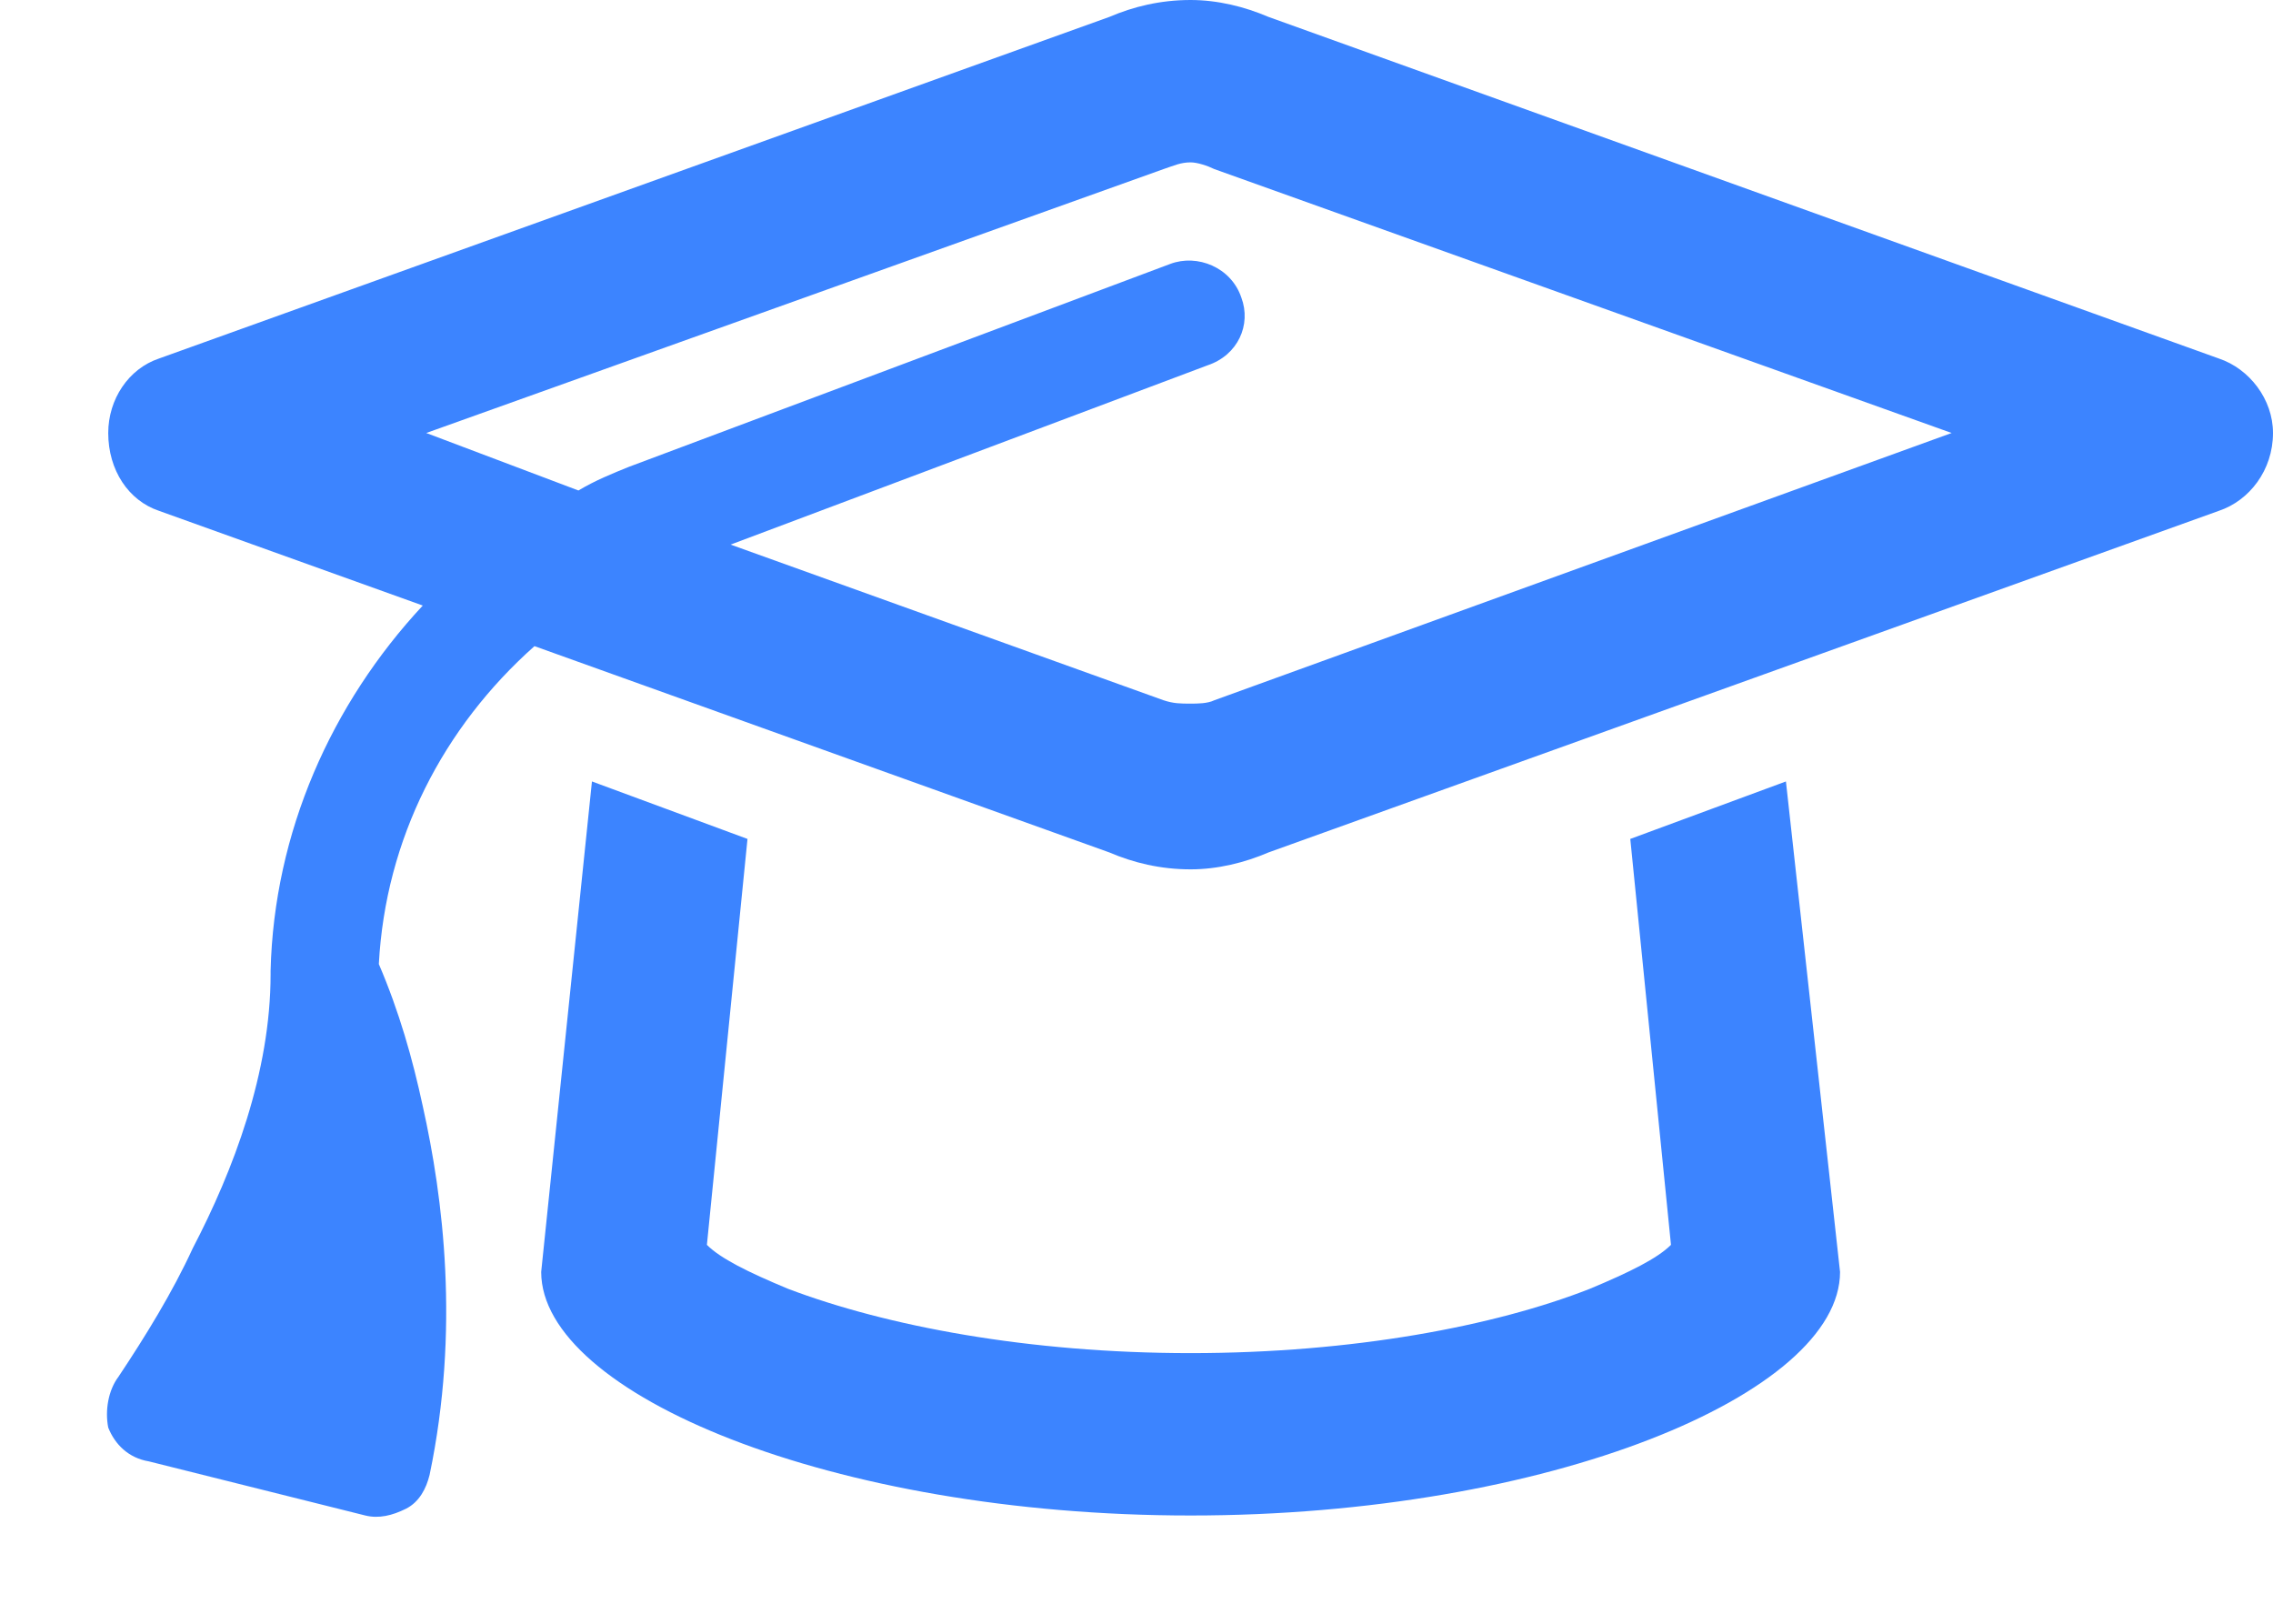 <svg width="21" height="15" viewBox="0 0 21 15" fill="none" xmlns="http://www.w3.org/2000/svg">
<path d="M11 1.5C10.906 1.5 10.844 1.531 10.75 1.562L3.938 4L5.344 4.531C5.5 4.438 5.656 4.375 5.812 4.312L10.812 2.438C11.062 2.344 11.375 2.469 11.469 2.75C11.562 3 11.438 3.281 11.156 3.375L6.75 5.031L10.75 6.469C10.844 6.5 10.906 6.5 11 6.5C11.062 6.5 11.156 6.5 11.219 6.469L18.031 4L11.219 1.562C11.156 1.531 11.062 1.5 11 1.5ZM1.469 4.719C1.188 4.625 1 4.344 1 4C1 3.688 1.188 3.406 1.469 3.312L10.25 0.156C10.469 0.062 10.719 0 11 0C11.25 0 11.5 0.062 11.719 0.156L20.5 3.312C20.781 3.406 21 3.688 21 4C21 4.344 20.781 4.625 20.5 4.719L11.719 7.875C11.5 7.969 11.25 8.031 11 8.031C10.719 8.031 10.469 7.969 10.25 7.875L4.938 5.969C4.094 6.719 3.562 7.75 3.5 8.906C3.688 9.344 3.812 9.781 3.906 10.219C4.094 11.062 4.25 12.281 3.969 13.625C3.938 13.75 3.875 13.875 3.75 13.938C3.625 14 3.5 14.031 3.375 14L1.375 13.5C1.188 13.469 1.062 13.344 1 13.188C0.969 13.031 1 12.844 1.094 12.719C1.344 12.344 1.594 11.938 1.781 11.531C2.156 10.812 2.5 9.906 2.5 9V8.969C2.531 7.688 3.062 6.5 3.906 5.594L1.469 4.719ZM16.5 7.219L17 11.75C17 12.875 14.312 14 11 14C7.688 14 5 12.875 5 11.75L5.469 7.219L6.906 7.75L6.531 11.5C6.656 11.625 6.906 11.75 7.281 11.906C8.188 12.25 9.5 12.5 11 12.5C12.5 12.5 13.812 12.25 14.688 11.906C15.062 11.75 15.312 11.625 15.438 11.5L15.062 7.75L16.5 7.219Z" fill="#3C84FF"/>
</svg>
